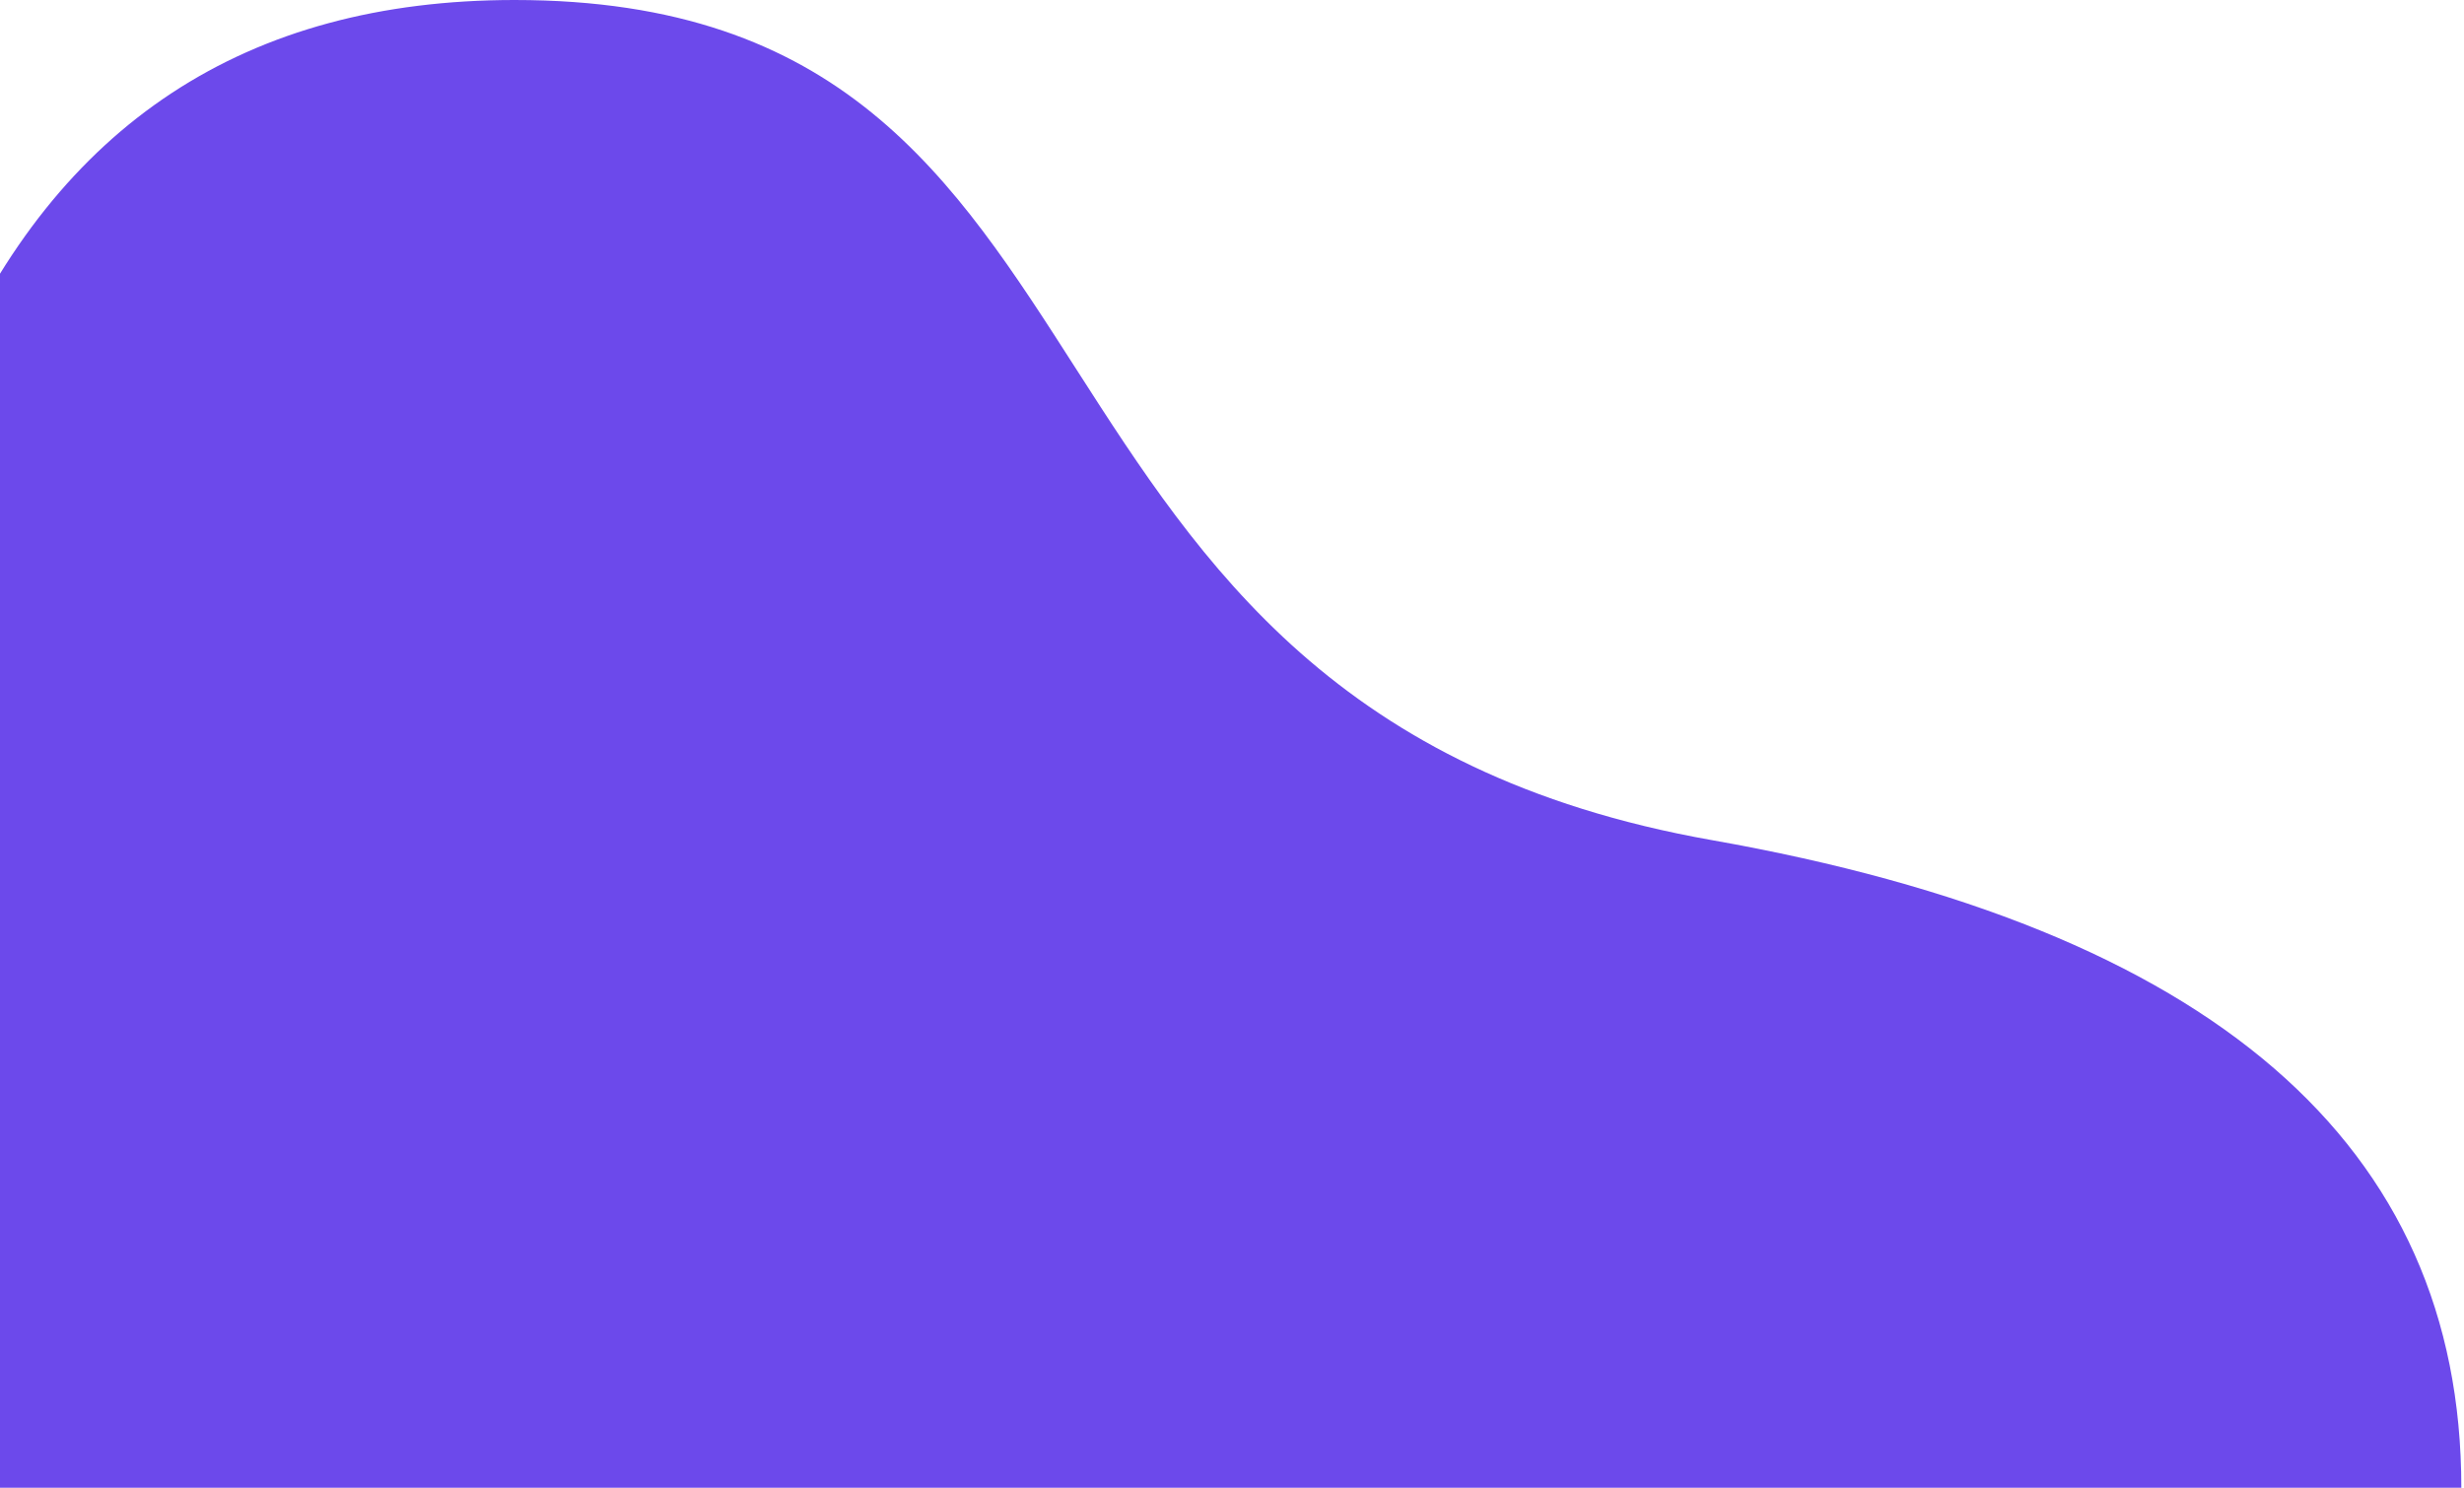 <?xml version="1.0" encoding="UTF-8"?>
<svg width="462px" height="279px" viewBox="0 0 462 279" version="1.1" xmlns="http://www.w3.org/2000/svg" xmlns:xlink="http://www.w3.org/1999/xlink">
    <title>Path</title>
    <g id="Main" stroke="none" stroke-width="1" fill="none" fill-rule="evenodd">
        <g id="Hero-#1" transform="translate(0, -1377)" fill="#6C49EB">
            <path d="M-25.856,1377 C-44.97,1563 -4.185,1656 96.5,1656 C218.864,1656 180.5,1523.287 321,1498.444 C414.667,1481.882 461.5,1441.401 461.5,1377 L-25.856,1377 Z" id="Path" transform="translate(215.535, 1516.5) scale(1, -1) translate(-215.535, -1516.5) "></path>
        </g>
    </g>
</svg>